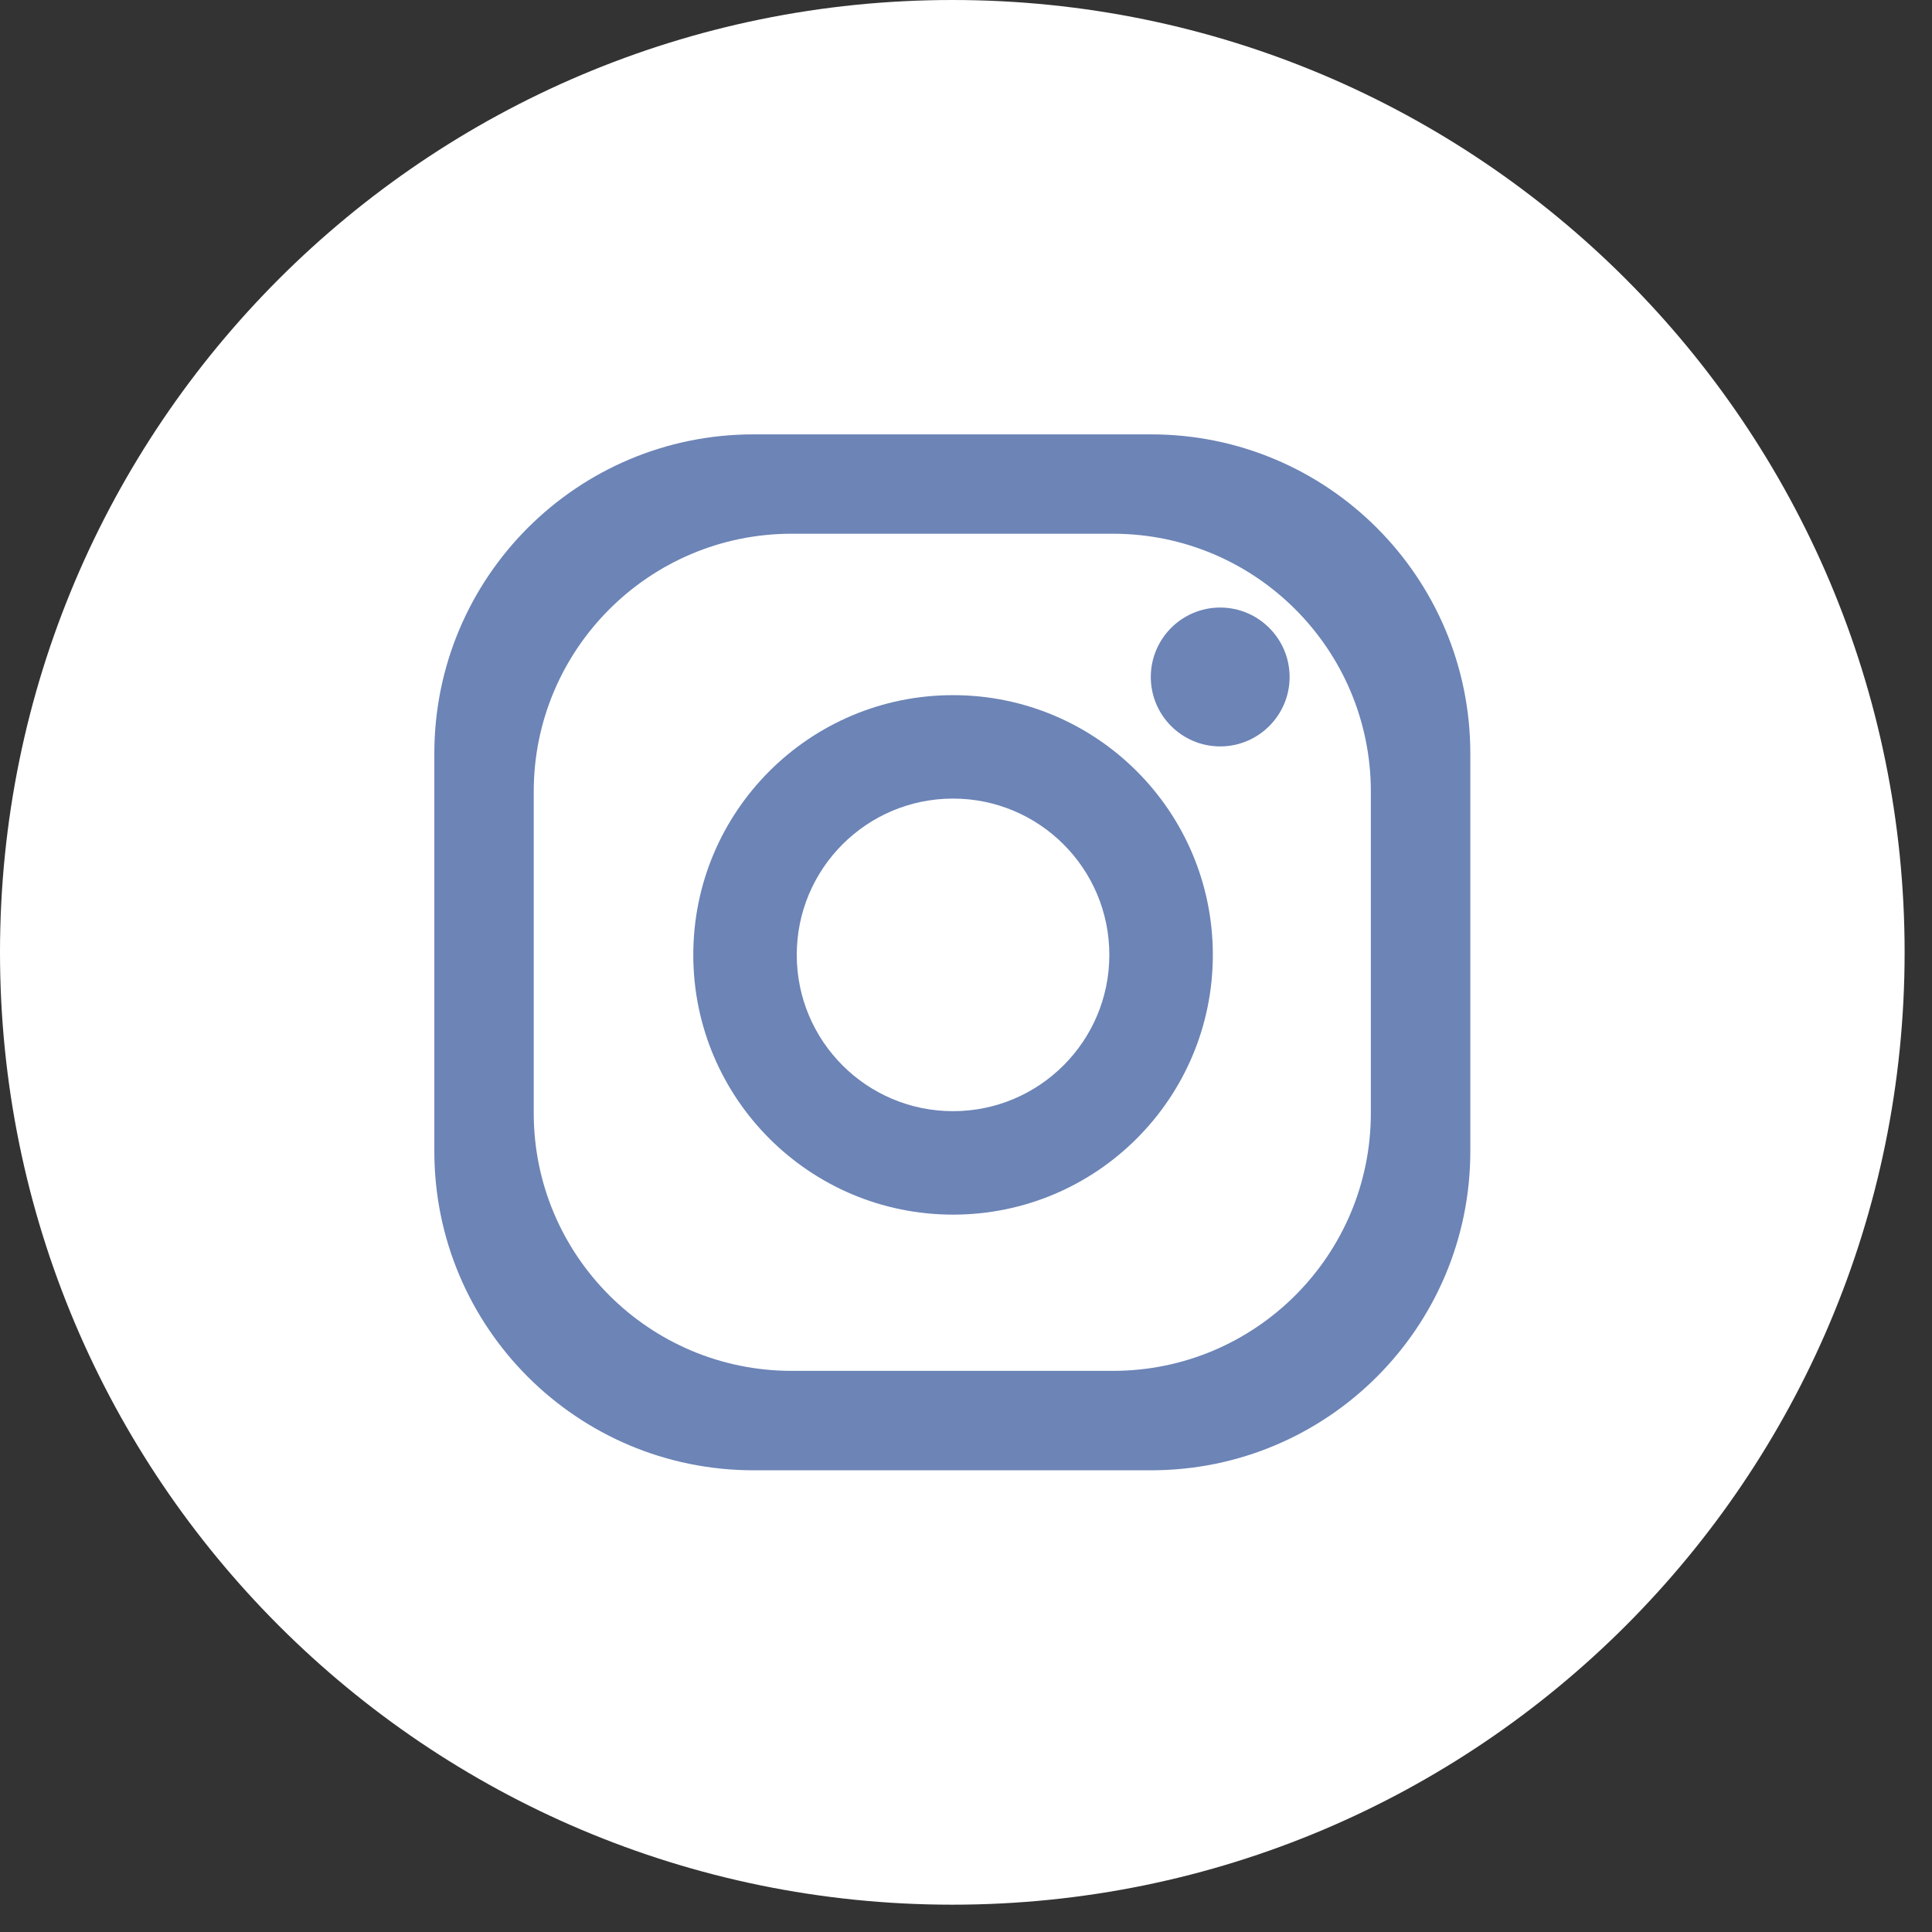 <?xml version="1.0" encoding="UTF-8" standalone="no"?><!DOCTYPE svg PUBLIC "-//W3C//DTD SVG 1.1//EN" "http://www.w3.org/Graphics/SVG/1.1/DTD/svg11.dtd"><svg width="100%" height="100%" viewBox="0 0 58 58" version="1.1" xmlns="http://www.w3.org/2000/svg" xmlns:xlink="http://www.w3.org/1999/xlink" xml:space="preserve" xmlns:serif="http://www.serif.com/" style="fill-rule:evenodd;clip-rule:evenodd;stroke-linejoin:round;stroke-miterlimit:2;"><rect x="0" y="0" width="58" height="58" fill="#333333" stroke="none"/><path d="M57.178,28.59c-0,15.789 -12.799,28.59 -28.588,28.59c-15.791,0 -28.59,-12.801 -28.59,-28.59c-0,-15.789 12.799,-28.59 28.59,-28.59c15.789,0 28.588,12.801 28.588,28.59" style="fill:#fff;fill-rule:nonzero;"/><path d="M57.178,28.59c-0,-15.779 -12.81,-28.59 -28.589,-28.59c-15.779,0 -28.589,12.811 -28.589,28.59c0,15.779 12.81,28.59 28.589,28.59c15.779,0 28.589,-12.811 28.589,-28.59Z" style="fill:none;"/><path d="M34.558,13.04l-11.937,-0c-5.293,-0 -9.582,4.29 -9.582,9.583l0,11.936c0,5.29 4.289,9.58 9.582,9.58l11.937,0c5.292,0 9.582,-4.29 9.582,-9.58l0,-11.936c0,-5.293 -4.29,-9.583 -9.582,-9.583m6.596,20.373c0,4.276 -3.467,7.741 -7.742,7.741l-9.646,0c-4.275,0 -7.743,-3.465 -7.743,-7.741l0,-9.647c0,-4.273 3.468,-7.743 7.743,-7.743l9.646,0c4.275,0 7.742,3.47 7.742,7.743l0,9.647Z" style="fill:#6C84B6;fill-rule:nonzero;"/><path d="M28.611,20.869c-4.308,0 -7.798,3.489 -7.798,7.797c0,4.305 3.49,7.798 7.798,7.798c4.308,0 7.799,-3.493 7.799,-7.798c0,-4.308 -3.491,-7.797 -7.799,-7.797m0,12.489c-2.592,0 -4.692,-2.102 -4.692,-4.692c0,-2.592 2.1,-4.692 4.692,-4.692c2.591,0 4.692,2.1 4.692,4.692c0,2.59 -2.101,4.692 -4.692,4.692" style="fill:#6C84B6;fill-rule:nonzero;"/><path d="M38.715,20.324c0,1.149 -0.935,2.084 -2.085,2.084c-1.149,0 -2.082,-0.935 -2.082,-2.084c0,-1.15 0.933,-2.085 2.082,-2.085c1.15,0 2.085,0.935 2.085,2.085" style="fill:#6C84B6;fill-rule:nonzero;"/></svg>
